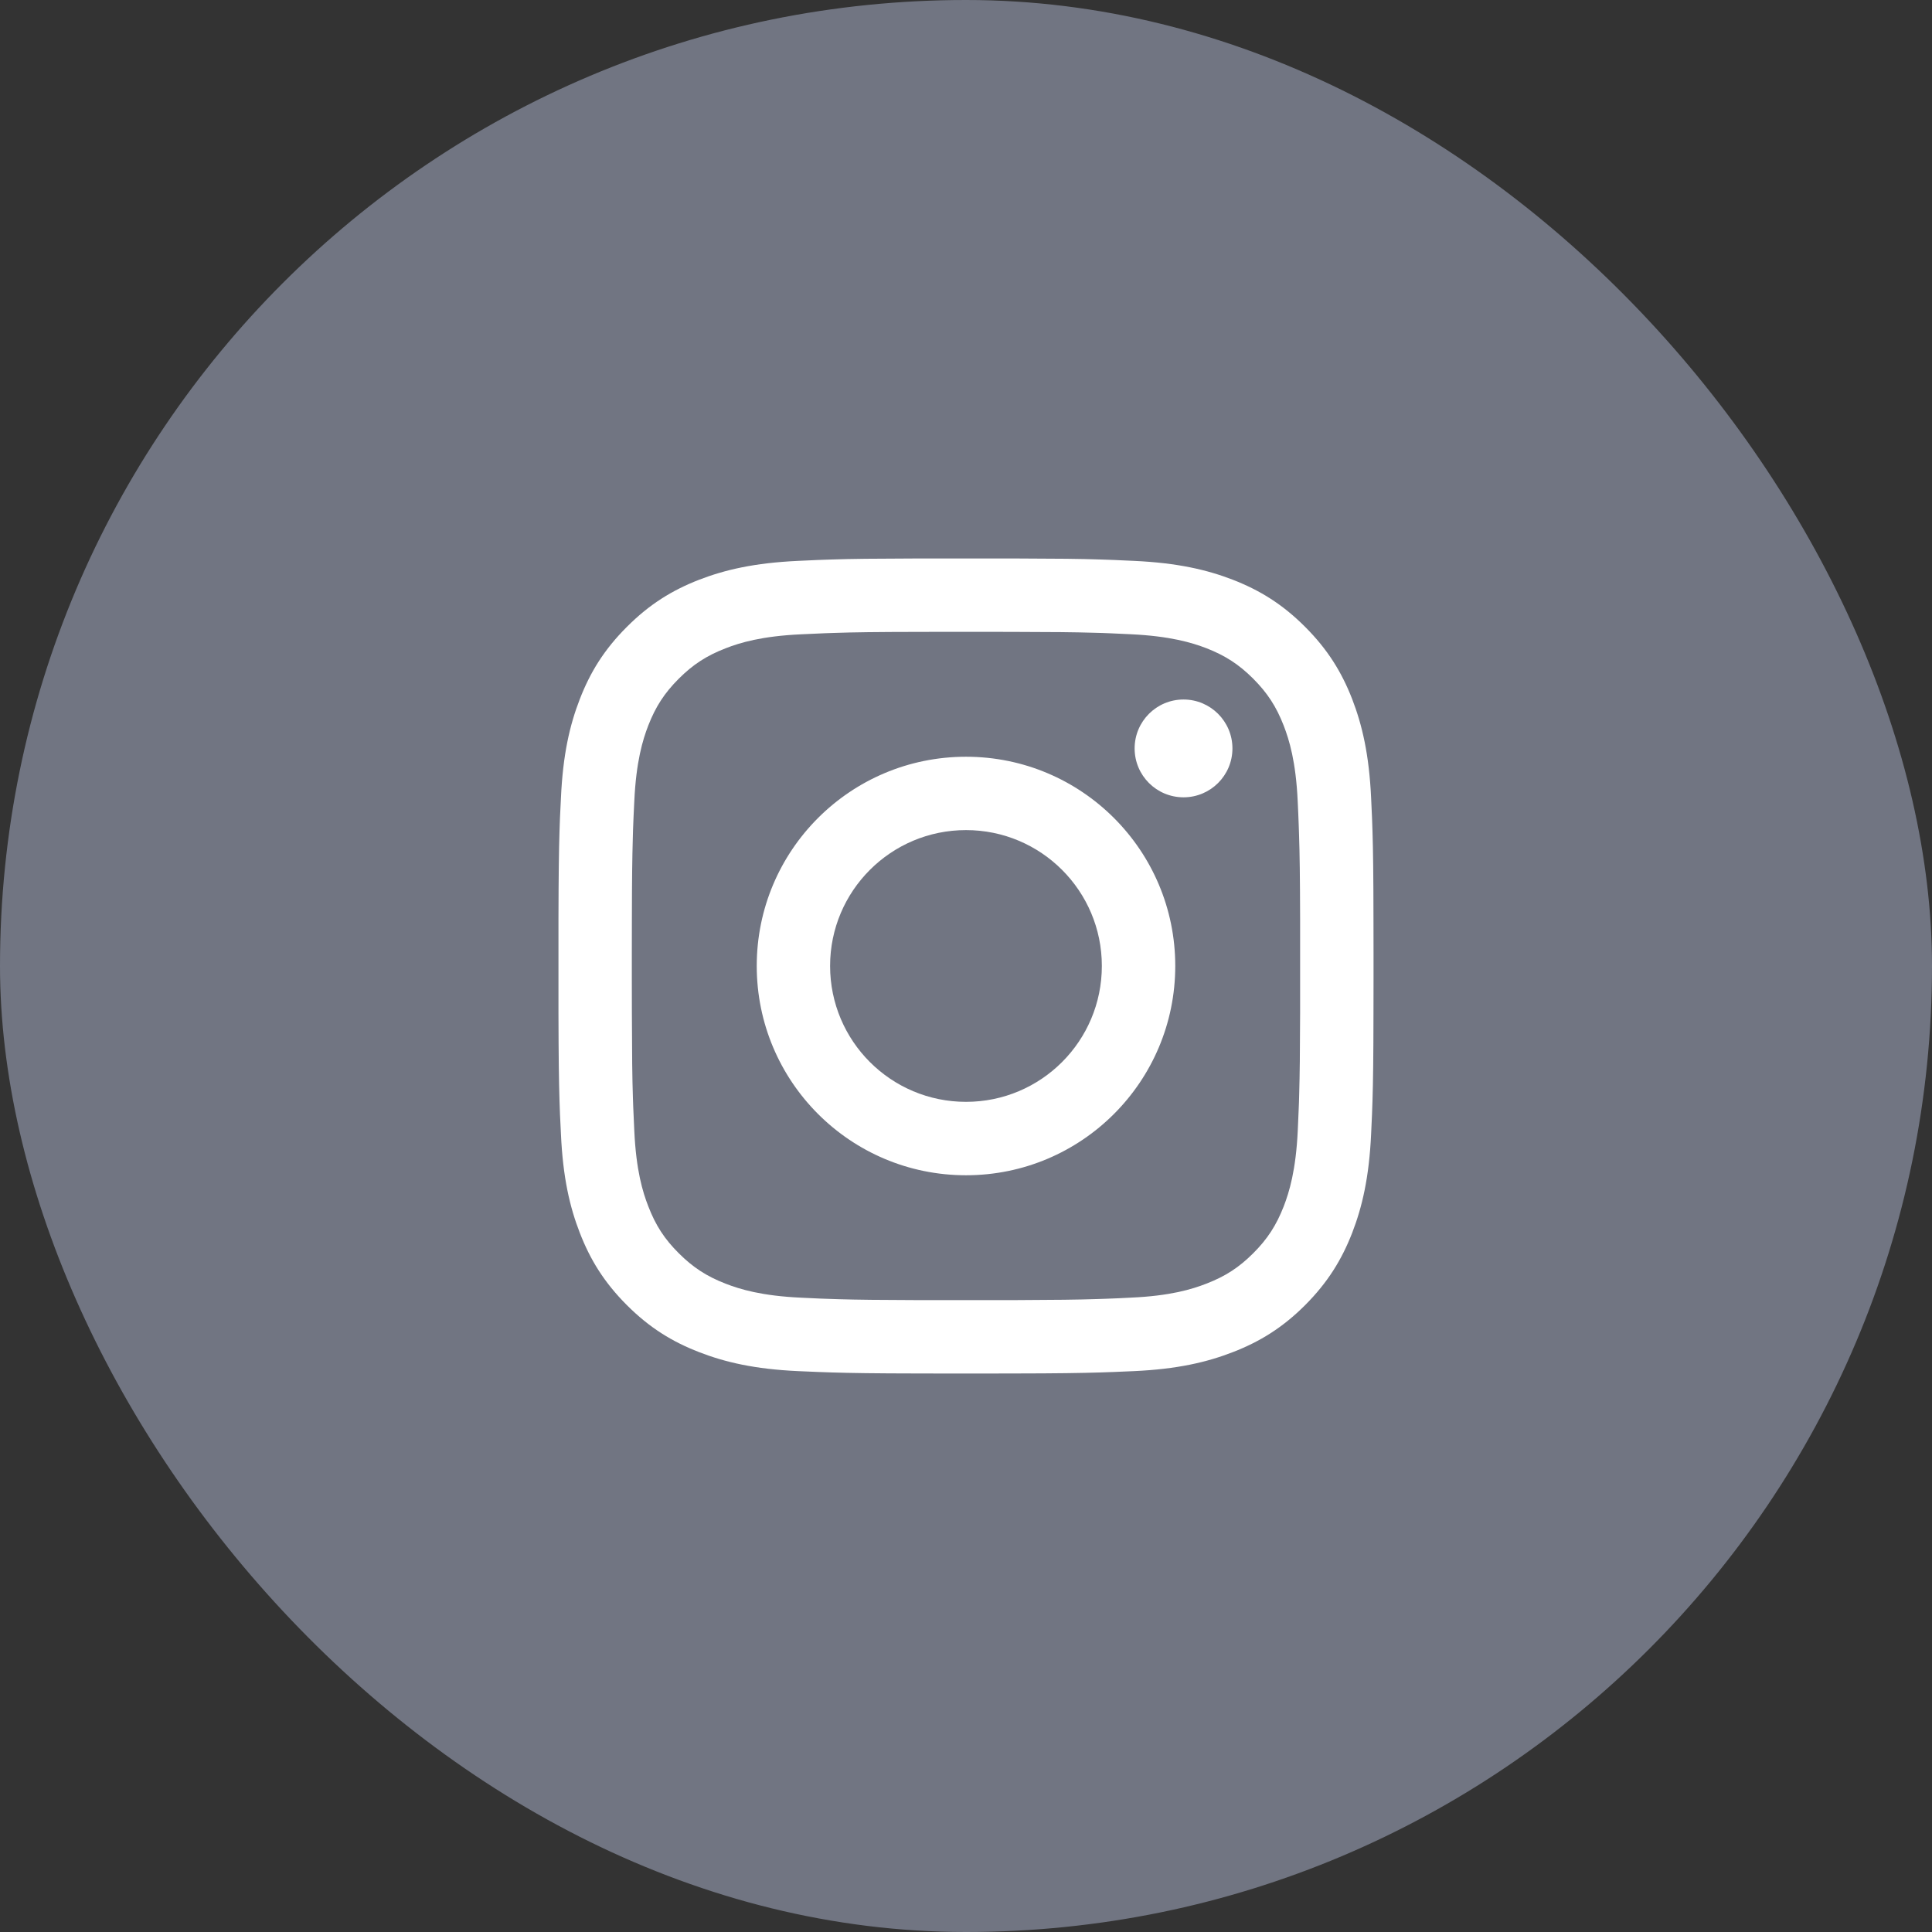 <?xml version="1.0" encoding="UTF-8"?>
<svg width="32px" height="32px" viewBox="0 0 32 32" version="1.1" xmlns="http://www.w3.org/2000/svg" xmlns:xlink="http://www.w3.org/1999/xlink">
    <rect x="0" y="0" width="32" height="32" fill="#333333" stroke="none"/>
    <title>700AEA80-027C-44DB-8266-6756CBC3E13A</title>
    <g id="High-Fidelity" stroke="none" stroke-width="1" fill="none" fill-rule="evenodd">
        <g id="Csatlakozz" transform="translate(-1139, -685)">
            <g id="Footer" transform="translate(0, 617)">
                <g id="IG" transform="translate(1139, 68)">
                    <rect id="Rectangle" fill="#717582" x="0" y="0" width="32" height="32" rx="16"></rect>
                    <g id="Instagram" transform="translate(9.25, 9.25)" fill="#FFFFFF">
                        <path d="M10.353,2.336 C10.8,2.336 11.163,2.699 11.163,3.146 C11.163,3.594 10.8,3.956 10.353,3.956 C9.905,3.956 9.543,3.594 9.543,3.146 C9.543,2.699 9.905,2.336 10.353,2.336 L10.353,2.336 Z M6.75,4.499 C5.507,4.499 4.499,5.506 4.499,6.749 C4.499,7.993 5.507,9 6.75,9 C7.993,9 9,7.993 9,6.749 C9,5.506 7.993,4.499 6.75,4.499 L6.75,4.499 Z M6.75,3.284 C8.665,3.284 10.216,4.835 10.216,6.749 C10.216,8.664 8.665,10.216 6.75,10.216 C4.835,10.216 3.284,8.664 3.284,6.749 C3.284,4.835 4.835,3.284 6.75,3.284 L6.75,3.284 Z M6.75,1.215 L6.532,1.215 L5.971,1.216 C5.251,1.217 4.894,1.222 4.569,1.233 L4.42,1.238 C4.297,1.243 4.169,1.249 4.021,1.256 C3.364,1.286 3.006,1.395 2.768,1.488 C2.453,1.61 2.228,1.756 1.992,1.992 C1.756,2.228 1.609,2.454 1.487,2.768 C1.395,3.006 1.286,3.364 1.256,4.021 C1.247,4.199 1.24,4.346 1.235,4.495 L1.231,4.645 C1.222,4.951 1.217,5.306 1.216,5.971 L1.215,6.532 L1.215,6.749 L1.215,6.967 L1.216,7.528 C1.218,8.248 1.222,8.605 1.233,8.93 L1.238,9.079 C1.244,9.203 1.249,9.33 1.256,9.479 C1.286,10.136 1.395,10.493 1.488,10.731 C1.61,11.047 1.756,11.272 1.993,11.508 C2.229,11.743 2.454,11.89 2.769,12.012 C3.006,12.104 3.364,12.214 4.022,12.244 C4.141,12.25 4.245,12.254 4.346,12.259 L4.495,12.264 L4.646,12.269 C4.951,12.278 5.306,12.282 5.971,12.284 L6.532,12.284 L6.75,12.284 L6.967,12.284 L7.529,12.284 C8.249,12.281 8.605,12.277 8.931,12.266 L9.079,12.261 C9.203,12.257 9.33,12.251 9.479,12.243 C10.136,12.214 10.493,12.104 10.732,12.011 C11.047,11.889 11.272,11.743 11.508,11.507 C11.744,11.271 11.89,11.045 12.013,10.73 C12.104,10.493 12.214,10.136 12.245,9.477 C12.25,9.358 12.255,9.254 12.259,9.153 L12.265,9.005 L12.269,8.854 C12.278,8.549 12.282,8.194 12.284,7.528 L12.284,6.967 L12.284,6.749 L12.284,6.532 L12.284,5.971 C12.282,5.25 12.277,4.894 12.266,4.569 L12.261,4.42 C12.257,4.296 12.251,4.169 12.244,4.021 C12.214,3.364 12.104,3.006 12.012,2.768 C11.889,2.452 11.743,2.228 11.507,1.991 C11.271,1.755 11.045,1.609 10.731,1.486 C10.493,1.395 10.136,1.286 9.478,1.255 C9.359,1.25 9.254,1.244 9.154,1.24 L9.005,1.234 L8.854,1.23 C8.549,1.221 8.194,1.217 7.529,1.216 L6.967,1.215 L6.75,1.215 Z M7.543,0 C8.278,0.002 8.645,0.006 8.976,0.017 L9.204,0.025 C9.306,0.029 9.412,0.035 9.533,0.04 C10.252,0.073 10.742,0.187 11.171,0.353 C11.615,0.526 11.992,0.757 12.367,1.133 C12.742,1.508 12.973,1.884 13.146,2.328 C13.312,2.758 13.427,3.248 13.46,3.967 C13.465,4.087 13.47,4.193 13.475,4.295 L13.483,4.523 C13.493,4.855 13.498,5.221 13.499,5.957 L13.5,6.529 L13.5,6.749 L13.5,6.971 L13.499,7.542 C13.498,8.277 13.493,8.645 13.483,8.976 L13.475,9.203 C13.47,9.306 13.465,9.412 13.46,9.533 C13.427,10.251 13.312,10.742 13.146,11.171 C12.973,11.615 12.742,11.991 12.367,12.367 C11.992,12.742 11.615,12.973 11.171,13.145 C10.742,13.312 10.252,13.427 9.533,13.46 C9.412,13.465 9.306,13.469 9.204,13.474 L8.976,13.482 C8.645,13.492 8.278,13.498 7.543,13.499 L6.971,13.5 L6.75,13.5 L6.529,13.5 L5.957,13.499 C5.222,13.498 4.855,13.492 4.524,13.482 L4.296,13.474 C4.193,13.469 4.088,13.465 3.967,13.46 C3.248,13.427 2.758,13.312 2.328,13.145 C1.884,12.973 1.508,12.742 1.133,12.367 C0.757,11.991 0.526,11.615 0.354,11.171 C0.187,10.742 0.073,10.251 0.041,9.533 C0.035,9.412 0.03,9.306 0.025,9.203 L0.017,8.976 C0.007,8.645 0.002,8.277 0,7.542 L0,5.957 C0.002,5.221 0.007,4.855 0.017,4.523 L0.025,4.295 C0.03,4.193 0.035,4.087 0.041,3.967 C0.073,3.248 0.187,2.758 0.354,2.328 C0.526,1.884 0.757,1.508 1.133,1.133 C1.508,0.757 1.884,0.526 2.328,0.353 C2.758,0.187 3.248,0.073 3.967,0.04 C4.088,0.035 4.193,0.029 4.296,0.025 L4.524,0.017 C4.855,0.006 5.222,0.002 5.957,0 L7.543,0 Z" id="Shape"></path>
                    </g>
                </g>
            </g>
        </g>
    </g>
</svg>
